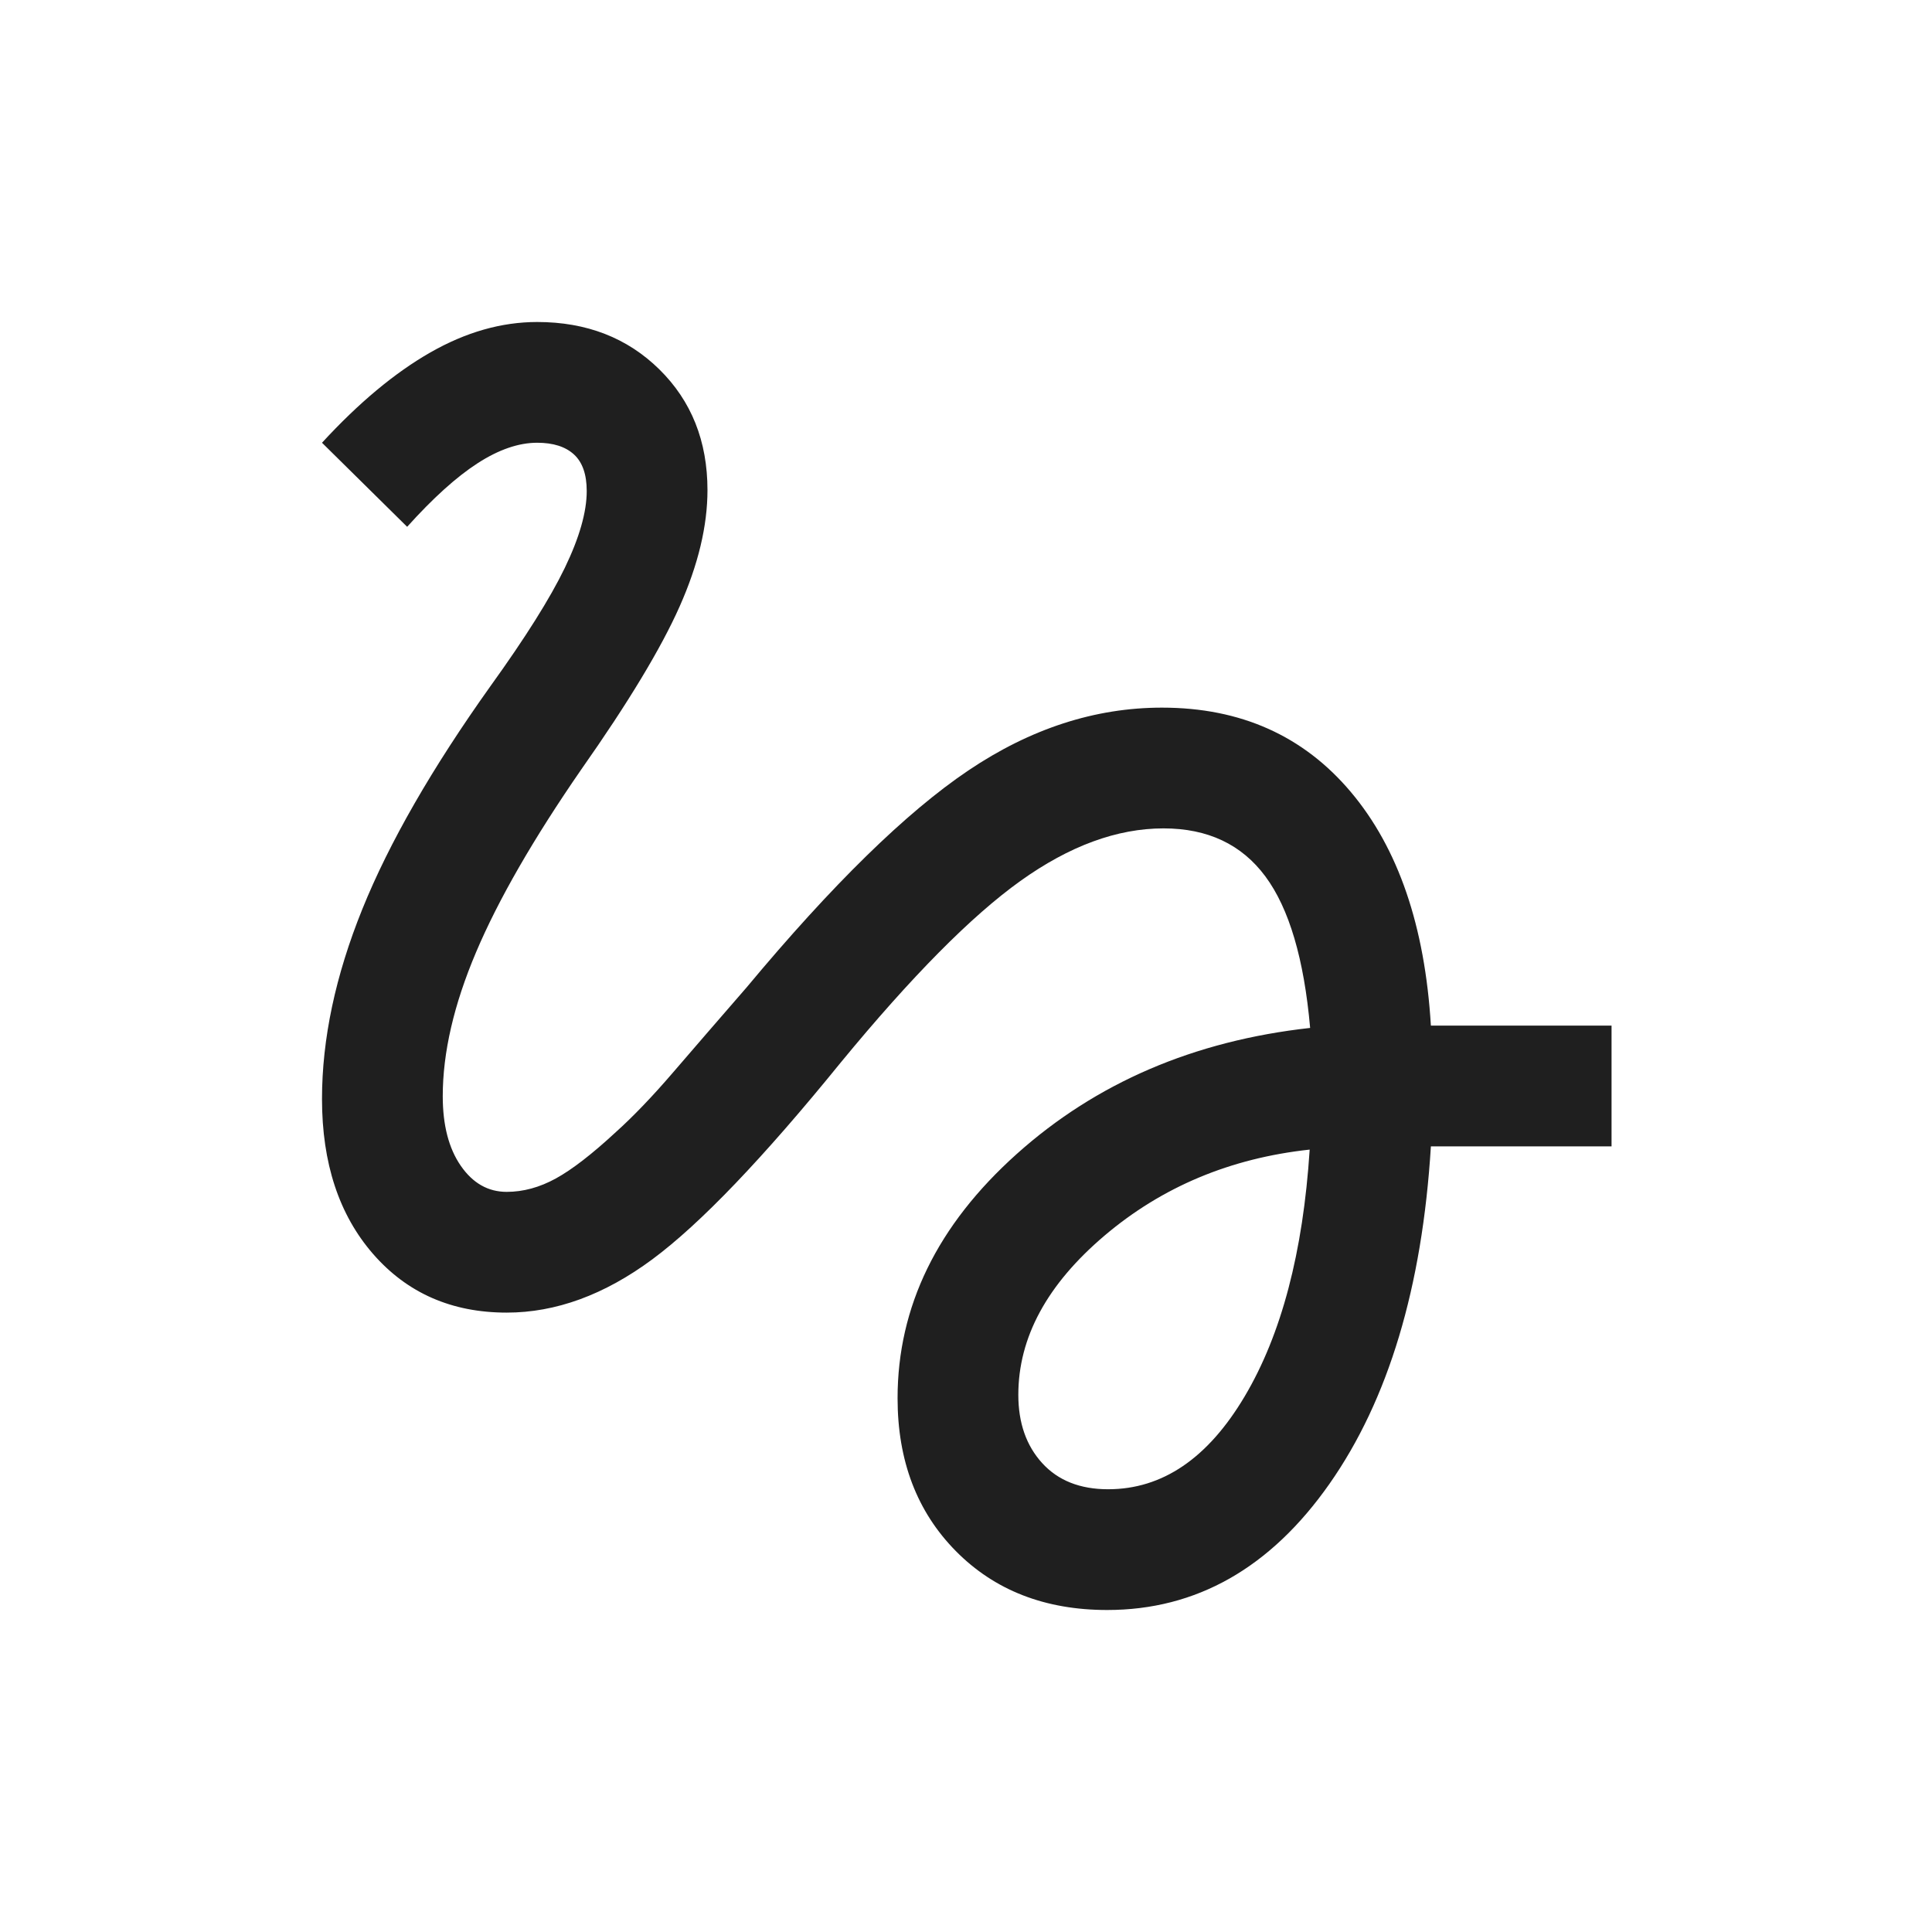 <svg xmlns="http://www.w3.org/2000/svg" height="24px" viewBox="0 -960 960 960" width="24px" fill="#1f1f1f"><path d="M550.15-160q-46.3 0-75.23-29.31Q446-218.62 446-265.23q0-68.31 59.19-121.35 59.19-53.04 145.81-62.65-4.54-51.39-22.23-75.27-17.69-23.88-50.62-23.88-34.61 0-71.15 26.15-36.54 26.15-89.15 90.08-58 71.46-93.73 97.92-35.74 26.46-72.35 26.46-41 0-66.39-29.15-25.38-29.16-25.38-77 0-44.77 20.04-94.35 20.04-49.58 63.73-110.88 25.92-36 36.85-58.62 10.92-22.61 10.92-38.23 0-12.38-6.35-18.19-6.34-5.81-18.27-5.81-13.84 0-29.61 10.19t-35 31.58L160-740q27.38-29.77 53.85-44.88Q240.31-800 266.92-800q36.77 0 60.7 23.54 23.92 23.54 23.92 60 0 26.69-13.85 57.84-13.84 31.16-48.84 80.93-35.7 51.69-52.27 90.77Q220-447.85 220-415.31q0 21.62 8.96 34.58 8.96 12.96 22.81 12.96 12.31 0 24.42-6.65 12.12-6.66 29.81-23.04 13-11.69 28.31-29.5 15.31-17.81 36.69-42.42 63.77-76.54 110.15-107.77 46.39-31.23 96.23-31.23 58.54 0 93.85 41.92 35.31 41.92 39.77 116.08h89.77v60H711q-6.46 105.07-50.42 167.73Q616.62-160 550.15-160Zm.47-60q40.46 0 67.84-46.12 27.39-46.11 32.31-122.65-59.08 6.39-101.92 42.73Q506-309.69 506-266.92 506-246 517.85-233q11.84 13 32.77 13Z"/></svg>